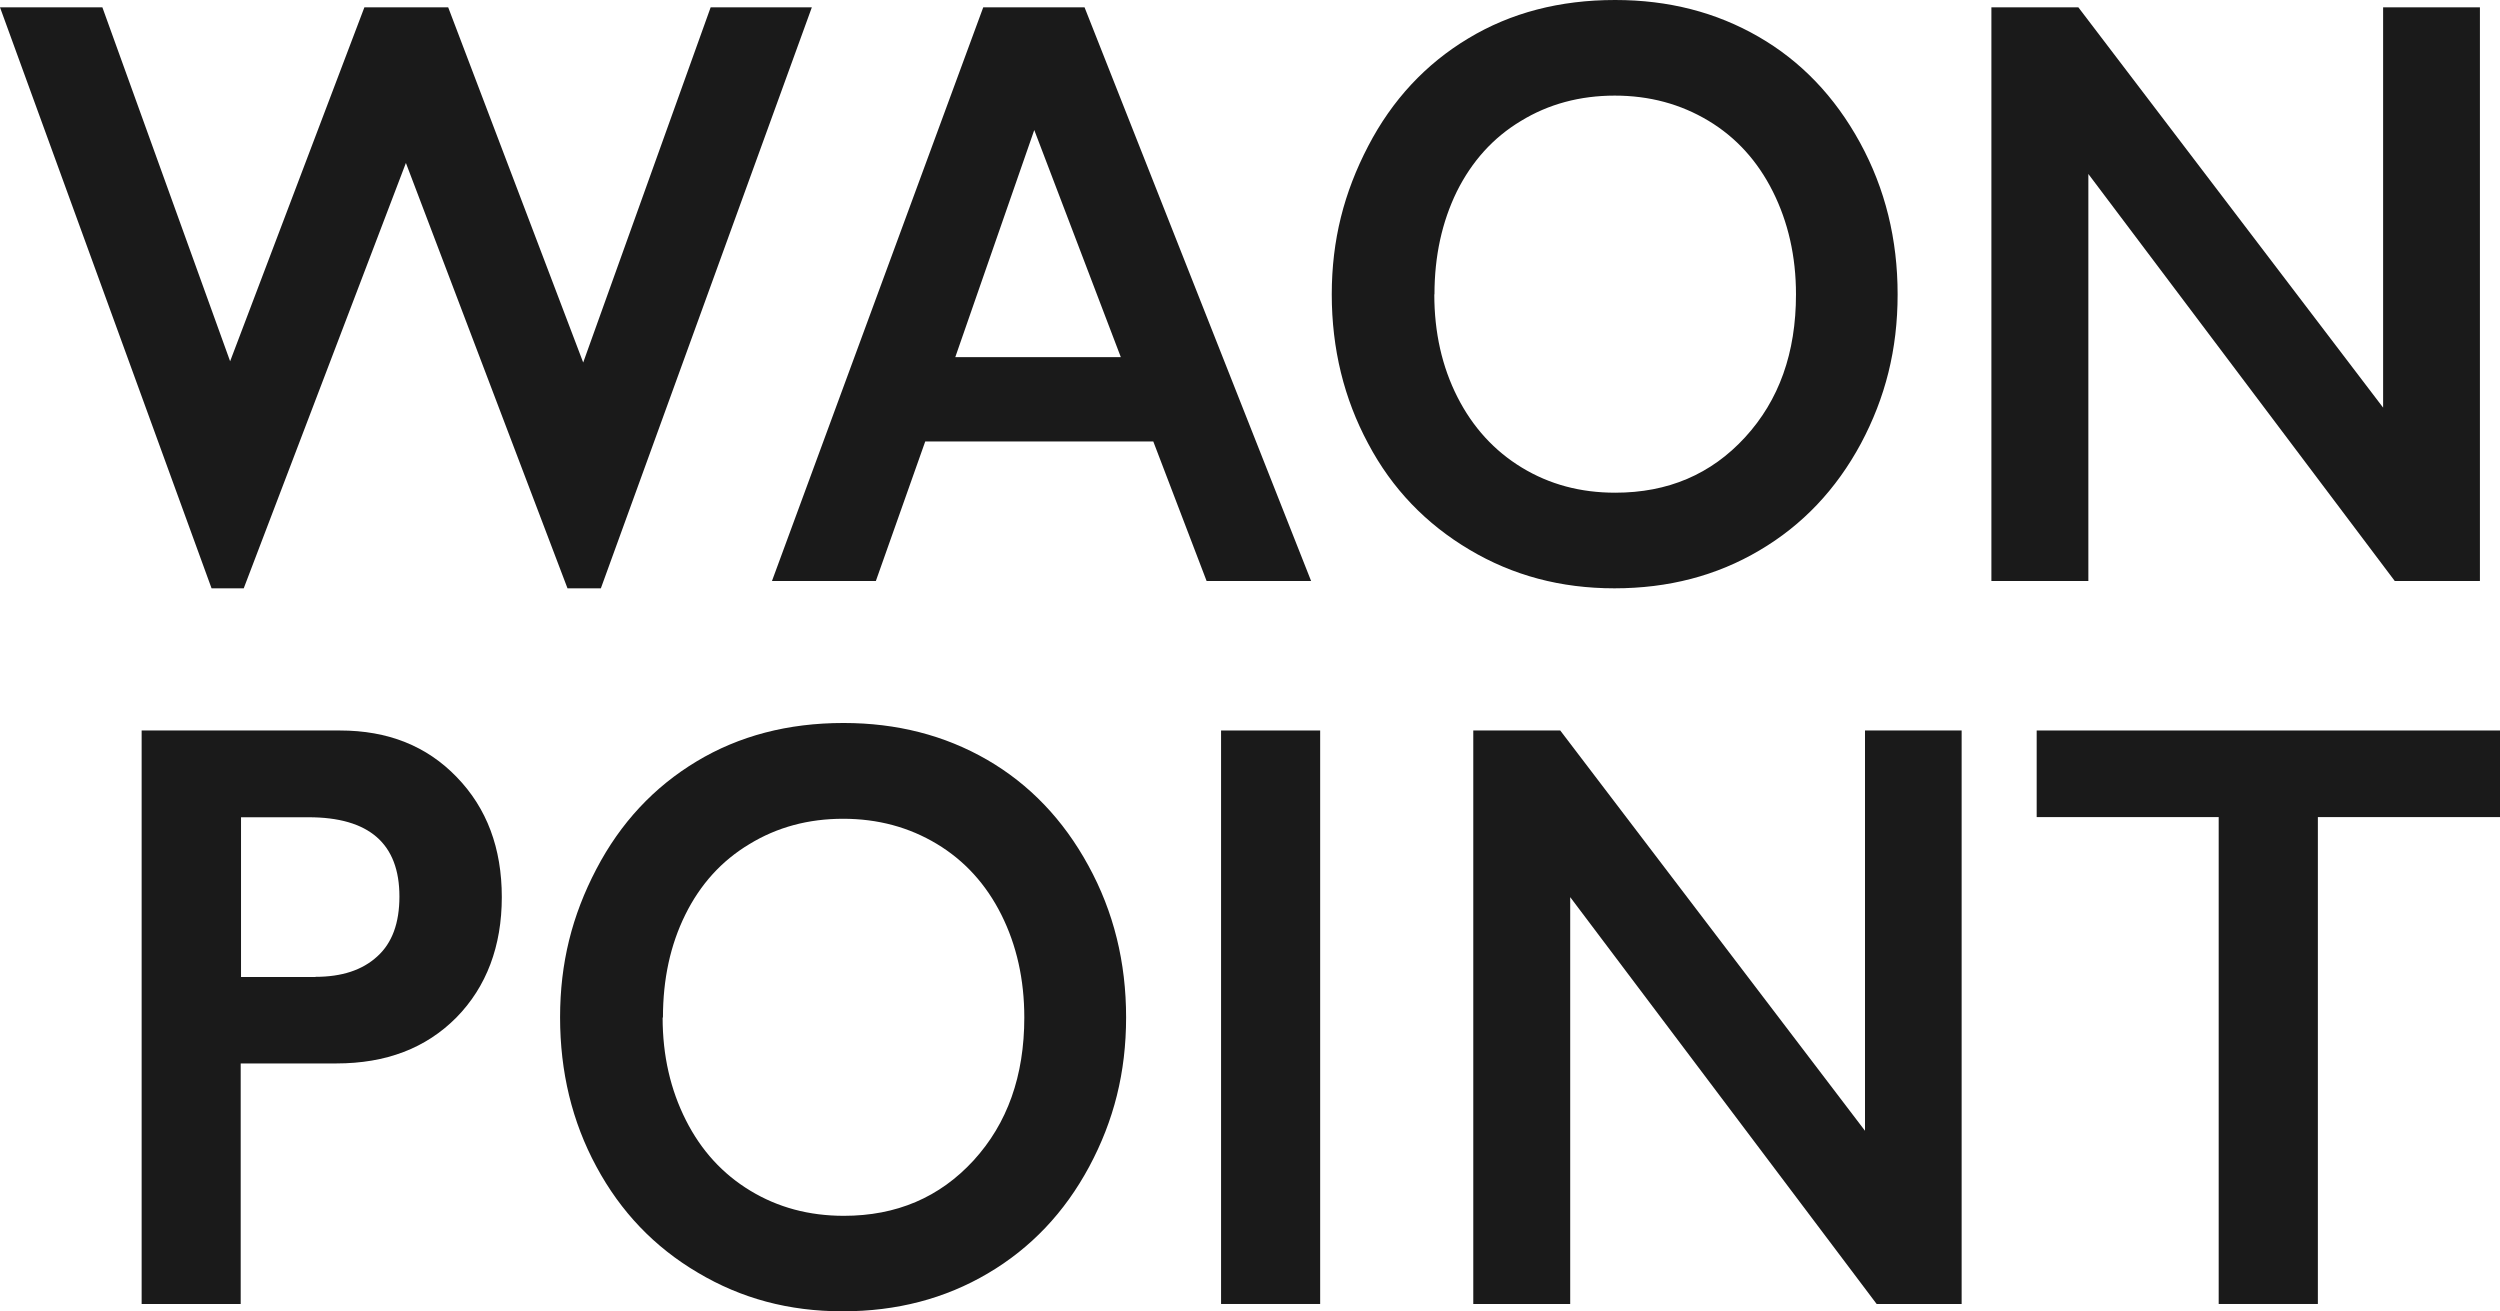 <svg width="61" height="32" viewBox="0 0 61 32" fill="none" xmlns="http://www.w3.org/2000/svg">
<g clip-path="url(#clip0_224_2528)">
<path d="M2.498 0.179L5.615 8.815L8.891 0.179H10.936L14.23 8.845L17.34 0.179H19.809L14.661 14.355H13.847L9.904 3.976L5.947 14.355H5.162L3.05176e-05 0.179H2.498Z" fill="#1A1A1A"/>
<path d="M26.463 0.179L31.991 14.176H29.441L28.14 10.771H22.576L21.371 14.176H18.836L23.991 0.179H26.46H26.463ZM23.309 8.714H27.348L25.236 3.173L23.309 8.714Z" fill="#1A1A1A"/>
<path d="M39.411 0C40.712 0 41.873 0.299 42.908 0.896C43.944 1.493 44.769 2.356 45.384 3.48C46 4.607 46.302 5.839 46.302 7.183C46.302 8.527 46.003 9.703 45.406 10.823C44.802 11.944 43.98 12.813 42.93 13.43C41.884 14.049 40.705 14.355 39.393 14.355C38.081 14.355 36.913 14.042 35.859 13.415C34.798 12.787 33.965 11.925 33.383 10.823C32.794 9.726 32.495 8.512 32.495 7.183C32.495 5.854 32.794 4.697 33.383 3.566C33.969 2.438 34.787 1.561 35.826 0.937C36.865 0.31 38.059 0 39.408 0M34.997 7.183C34.997 8.113 35.185 8.946 35.561 9.688C35.937 10.428 36.464 11.003 37.134 11.41C37.809 11.82 38.564 12.022 39.411 12.022C40.697 12.022 41.751 11.574 42.58 10.67C43.409 9.767 43.822 8.61 43.822 7.183C43.822 6.254 43.63 5.417 43.258 4.674C42.886 3.931 42.363 3.353 41.685 2.946C41.007 2.539 40.248 2.333 39.4 2.333C38.553 2.333 37.783 2.539 37.108 2.953C36.431 3.36 35.915 3.935 35.546 4.674C35.185 5.414 35.001 6.246 35.001 7.183" fill="#1A1A1A"/>
<path d="M50.712 0.179L58.148 9.946V0.179H60.51V14.176H58.432L50.956 4.245V14.176H48.59V0.179H50.712Z" fill="#1A1A1A"/>
<path d="M8.294 17.824C9.466 17.824 10.413 18.201 11.146 18.963C11.88 19.721 12.244 20.695 12.244 21.89C12.244 23.084 11.872 24.078 11.135 24.828C10.391 25.578 9.418 25.948 8.206 25.948H5.873V31.817H3.456V17.824H8.291H8.294ZM7.694 23.835C8.342 23.835 8.84 23.671 9.204 23.338C9.569 23.01 9.746 22.521 9.746 21.875C9.746 20.587 9.009 19.941 7.528 19.941H5.881V23.839H7.697L7.694 23.835Z" fill="#1A1A1A"/>
<path d="M20.586 17.641C21.88 17.641 23.048 17.94 24.083 18.537C25.115 19.134 25.944 19.997 26.556 21.12C27.175 22.248 27.477 23.48 27.477 24.824C27.477 26.168 27.178 27.344 26.578 28.464C25.977 29.584 25.152 30.454 24.105 31.07C23.055 31.69 21.876 31.996 20.561 31.996C19.245 31.996 18.088 31.683 17.031 31.055C15.966 30.428 15.144 29.566 14.551 28.464C13.958 27.367 13.666 26.153 13.666 24.824C13.666 23.495 13.958 22.338 14.551 21.206C15.14 20.079 15.955 19.205 16.997 18.578C18.033 17.954 19.227 17.641 20.579 17.641M16.168 24.828C16.168 25.758 16.36 26.59 16.736 27.333C17.108 28.072 17.635 28.647 18.309 29.054C18.98 29.461 19.739 29.666 20.59 29.666C21.872 29.666 22.926 29.218 23.755 28.315C24.581 27.412 24.993 26.25 24.993 24.828C24.993 23.898 24.805 23.062 24.433 22.319C24.061 21.576 23.534 20.997 22.856 20.59C22.178 20.183 21.419 19.978 20.572 19.978C19.724 19.978 18.961 20.183 18.283 20.598C17.605 21.005 17.086 21.58 16.721 22.319C16.356 23.058 16.176 23.891 16.176 24.828" fill="#1A1A1A"/>
<path d="M32.212 17.824H29.794V31.817H32.212V17.824Z" fill="#1A1A1A"/>
<path d="M38.07 17.824L45.506 27.591V17.824H47.864V31.817H45.79L38.313 21.89V31.817H35.948V17.824H38.07Z" fill="#1A1A1A"/>
<path d="M61 17.824V19.937H56.556V31.817H54.136V19.937H49.695V17.824H61Z" fill="#1A1A1A"/>
</g>
<defs>
<clipPath id="clip0_224_2528">
<rect width="61" height="32" fill="white"/>
</clipPath>
</defs>
</svg>
